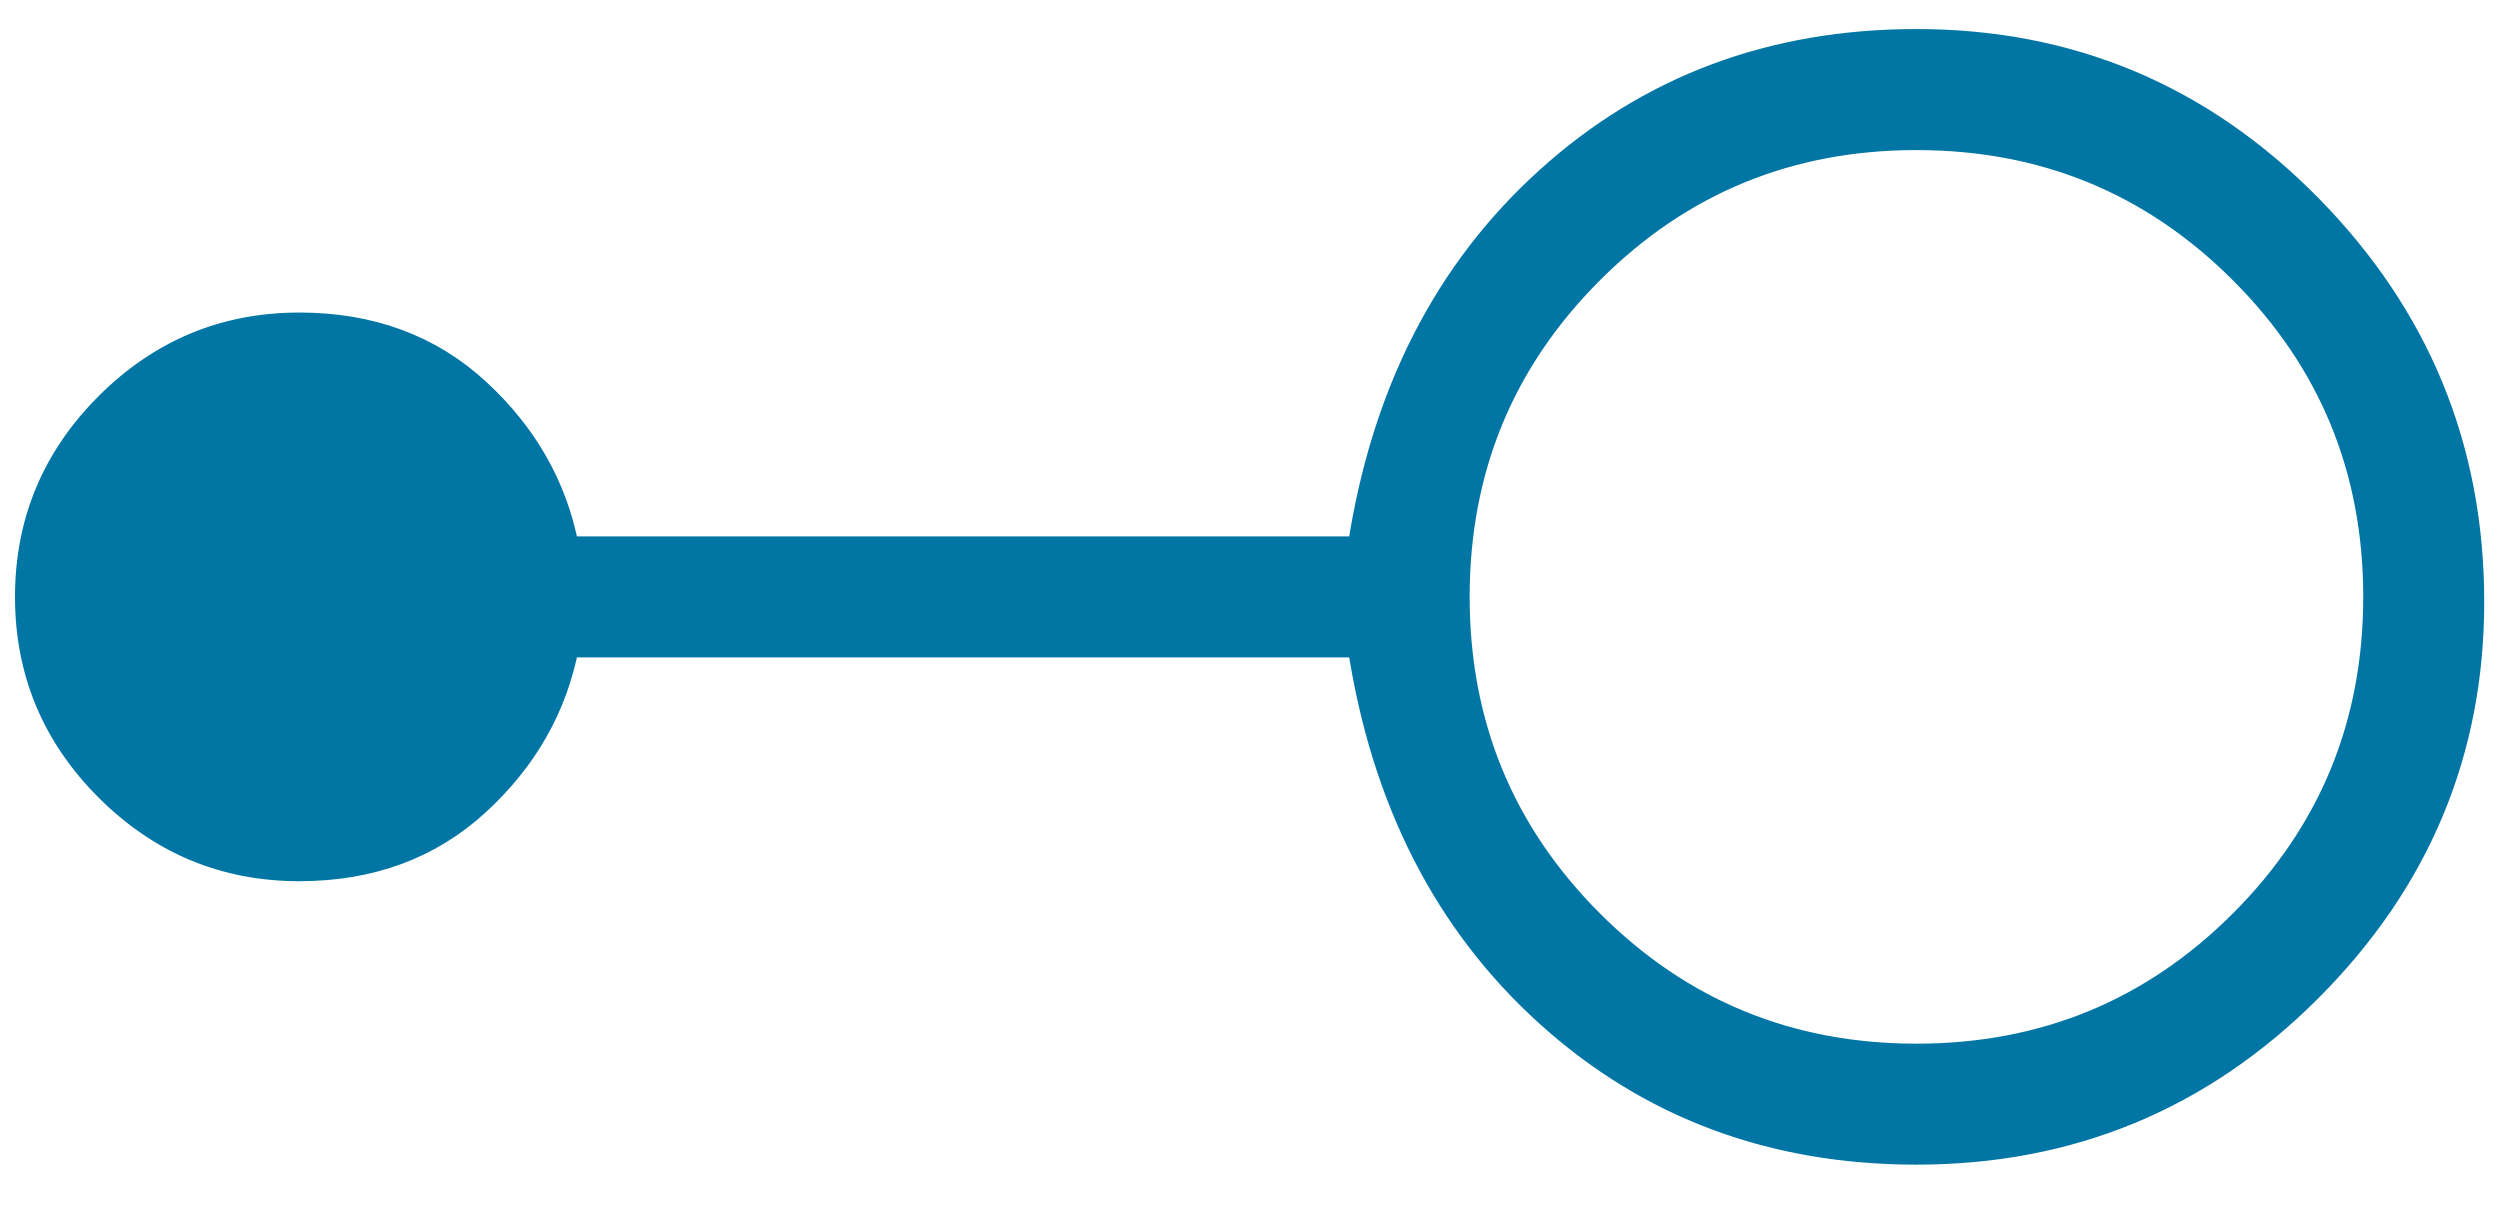 <?xml version="1.0" encoding="UTF-8"?> <svg xmlns="http://www.w3.org/2000/svg" width="58" height="28" viewBox="0 0 58 28" fill="none"><path d="M44.461 26.77C41.108 26.77 38.248 25.701 35.883 23.563C33.517 21.424 32.061 18.57 31.515 15.001H13.181C12.911 16.413 12.22 17.631 11.106 18.656C9.993 19.681 8.605 20.194 6.944 20.194C5.202 20.194 3.709 19.571 2.464 18.327C1.22 17.083 0.598 15.59 0.598 13.847C0.598 12.105 1.22 10.611 2.464 9.367C3.709 8.123 5.202 7.501 6.944 7.501C8.605 7.501 9.993 8.013 11.106 9.038C12.22 10.063 12.911 11.282 13.181 12.694H31.515C32.061 9.124 33.517 6.27 35.883 4.132C38.248 1.993 41.108 0.924 44.461 0.924C48.035 0.924 51.082 2.204 53.603 4.763C56.124 7.323 57.384 10.39 57.384 13.963C57.384 17.459 56.124 20.467 53.603 22.988C51.082 25.51 48.035 26.77 44.461 26.77ZM44.461 24.463C47.411 24.463 49.918 23.431 51.981 21.367C54.045 19.304 55.077 16.797 55.077 13.847C55.077 10.897 54.045 8.39 51.981 6.327C49.918 4.263 47.411 3.232 44.461 3.232C41.511 3.232 39.004 4.263 36.941 6.327C34.878 8.39 33.846 10.897 33.846 13.847C33.846 16.797 34.878 19.304 36.941 21.367C39.004 23.431 41.511 24.463 44.461 24.463Z" fill="#0175A3" stroke="#0175A3" stroke-width="0.5"></path></svg> 